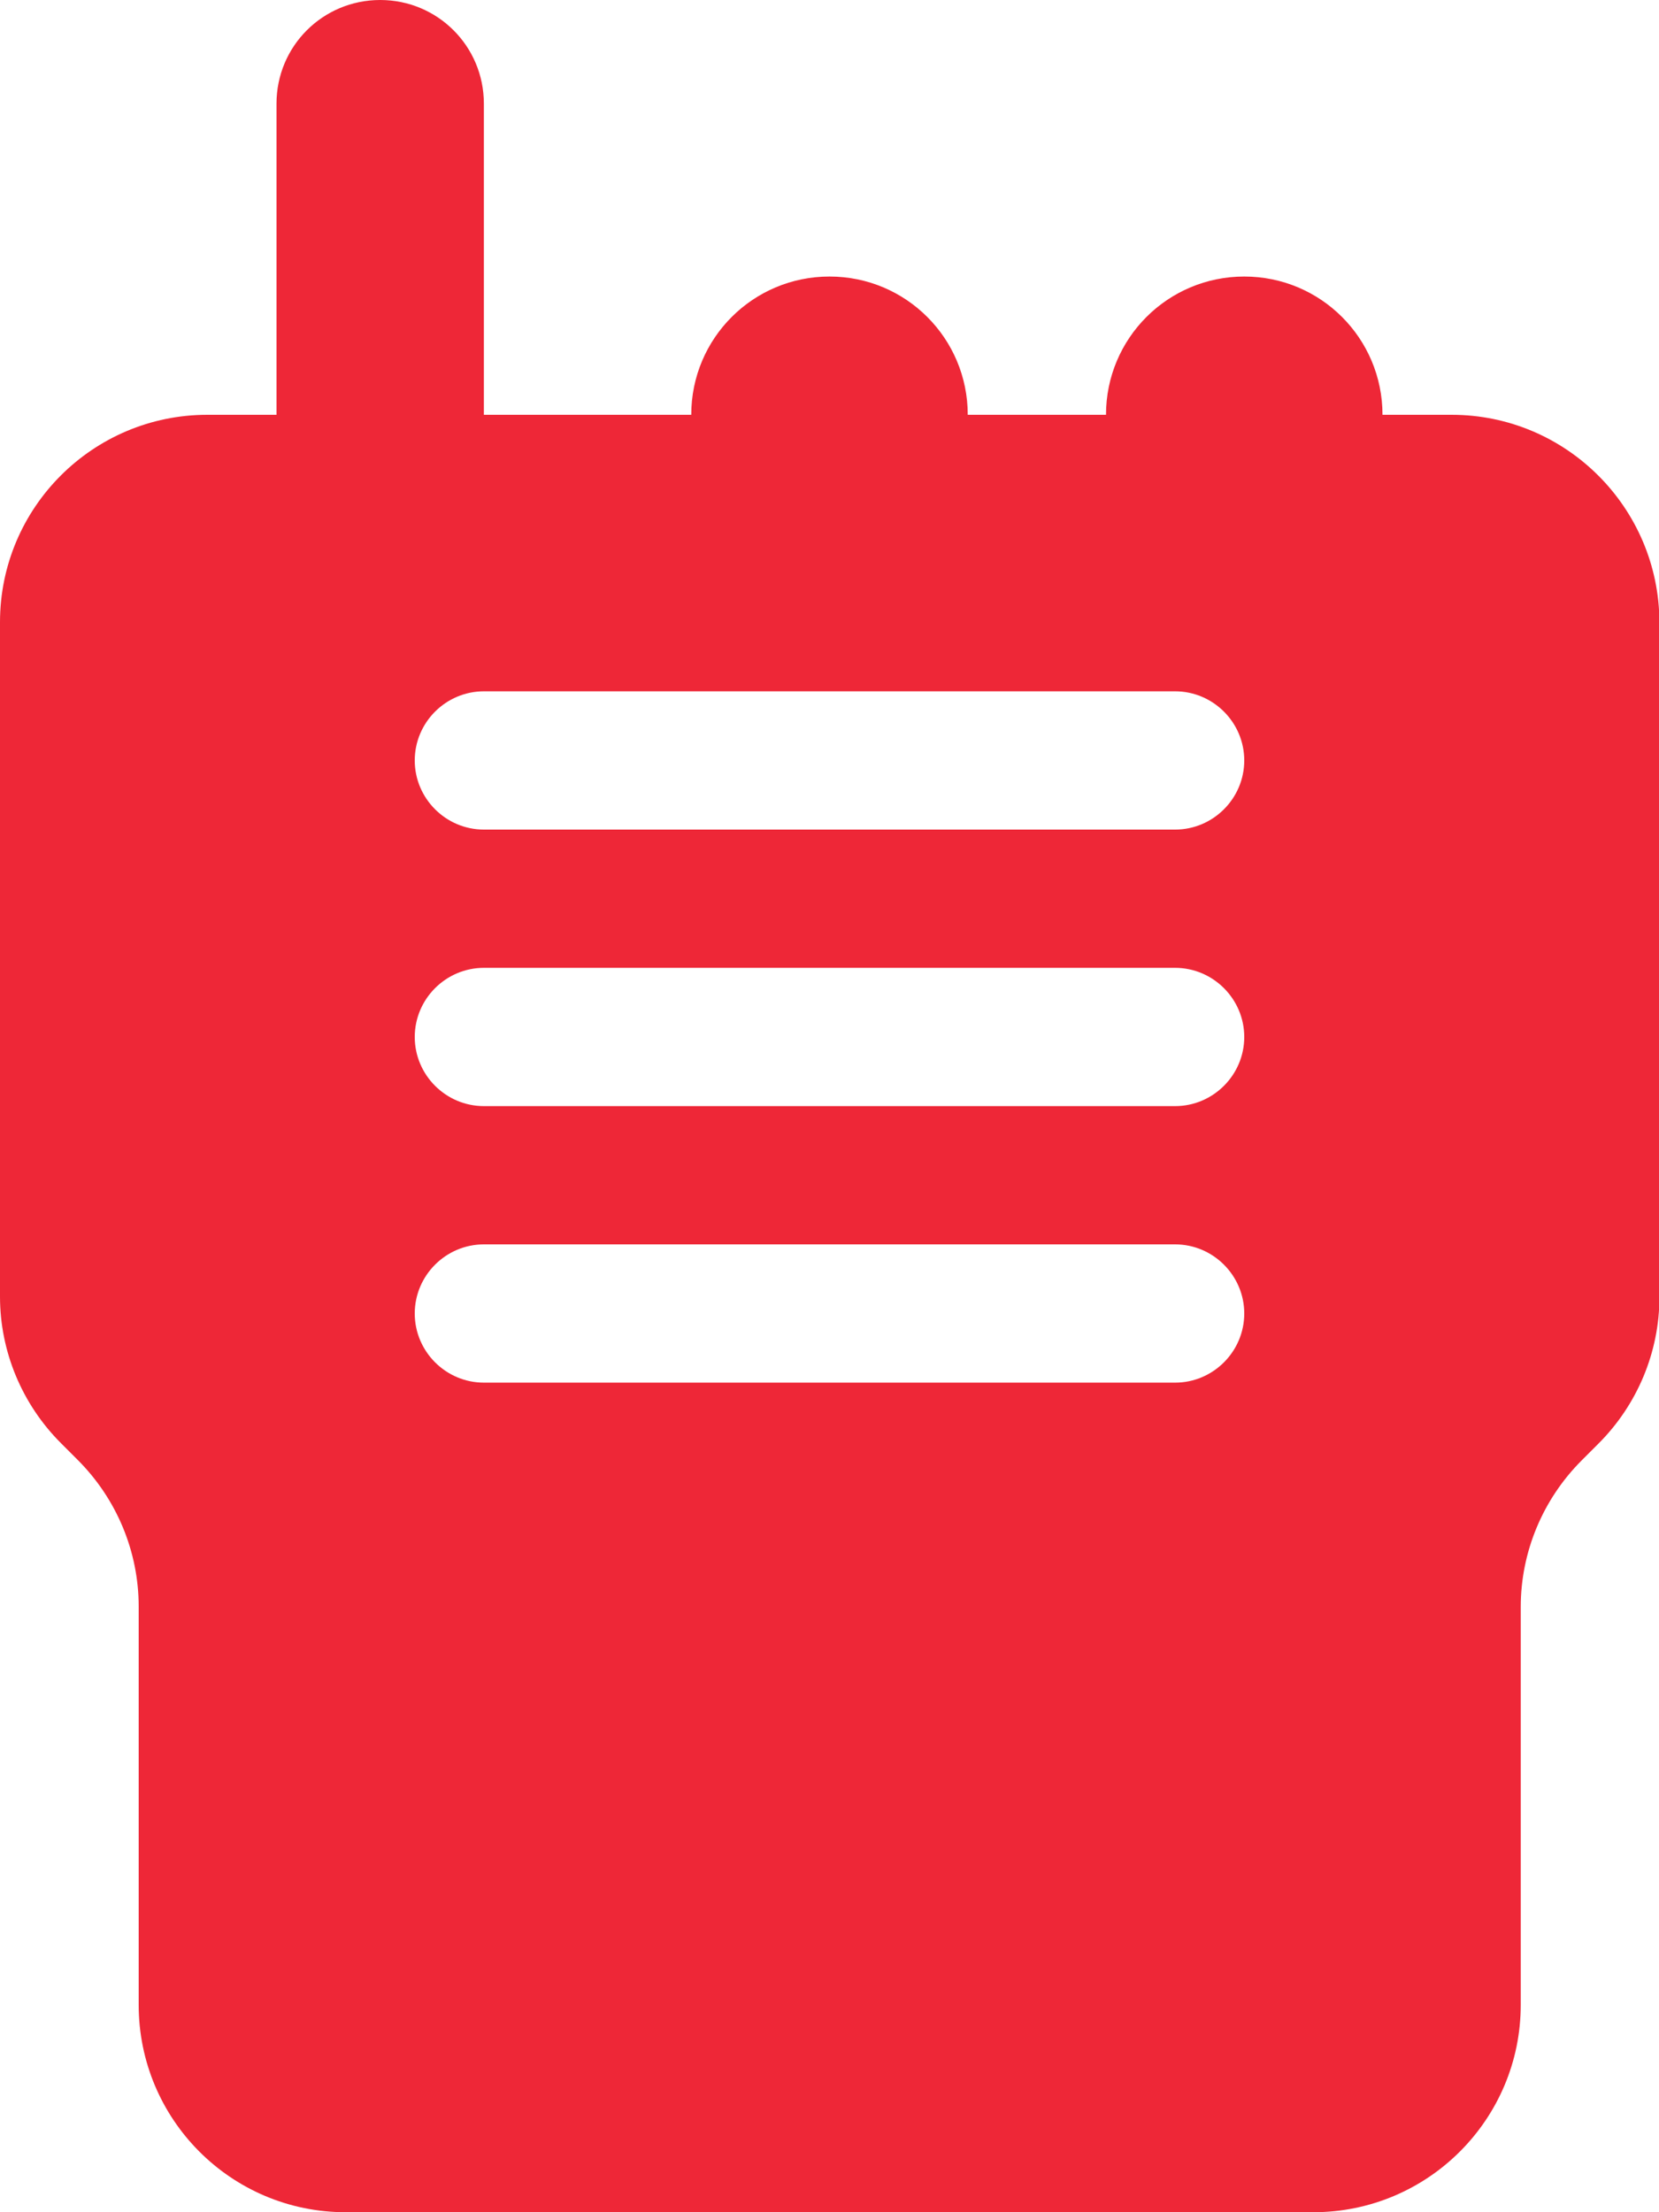 <?xml version="1.0" encoding="UTF-8"?>
<svg xmlns="http://www.w3.org/2000/svg" id="Layer_1" version="1.1" viewBox="0 0 384 512">
  <defs>
    <style>
      .st0 {
        fill: #ee2737;
      }
    </style>
  </defs>
  <path class="st0" d="M112,24c0-13.3-10.7-24-24-24s-24,10.7-24,24v72h-16C21.5,96,0,117.5,0,144v156.1c0,12.7,5.1,24.9,14.1,33.9l3.9,3.9c9,9,14.1,21.2,14.1,33.9v92.2c0,26.5,21.4,48,47.9,48h224c26.5,0,48-21.5,48-48v-92.1c0-12.7,5.1-24.9,14.1-33.9l3.9-3.9c9-9,14.1-21.2,14.1-33.9v-156.2c-.1-26.5-21.6-48-48.1-48h-16c0-17.7-14.3-32-32-32s-32,14.3-32,32h-32c0-17.7-14.3-32-32-32s-32,14.3-32,32h-48V24ZM112,160h160c8.8,0,16,7.2,16,16s-7.2,16-16,16H112c-8.8,0-16-7.2-16-16s7.2-16,16-16ZM112,224h160c8.8,0,16,7.2,16,16s-7.2,16-16,16H112c-8.8,0-16-7.2-16-16s7.2-16,16-16ZM112,288h160c8.8,0,16,7.2,16,16s-7.2,16-16,16H112c-8.8,0-16-7.2-16-16s7.2-16,16-16Z"></path>
</svg>
